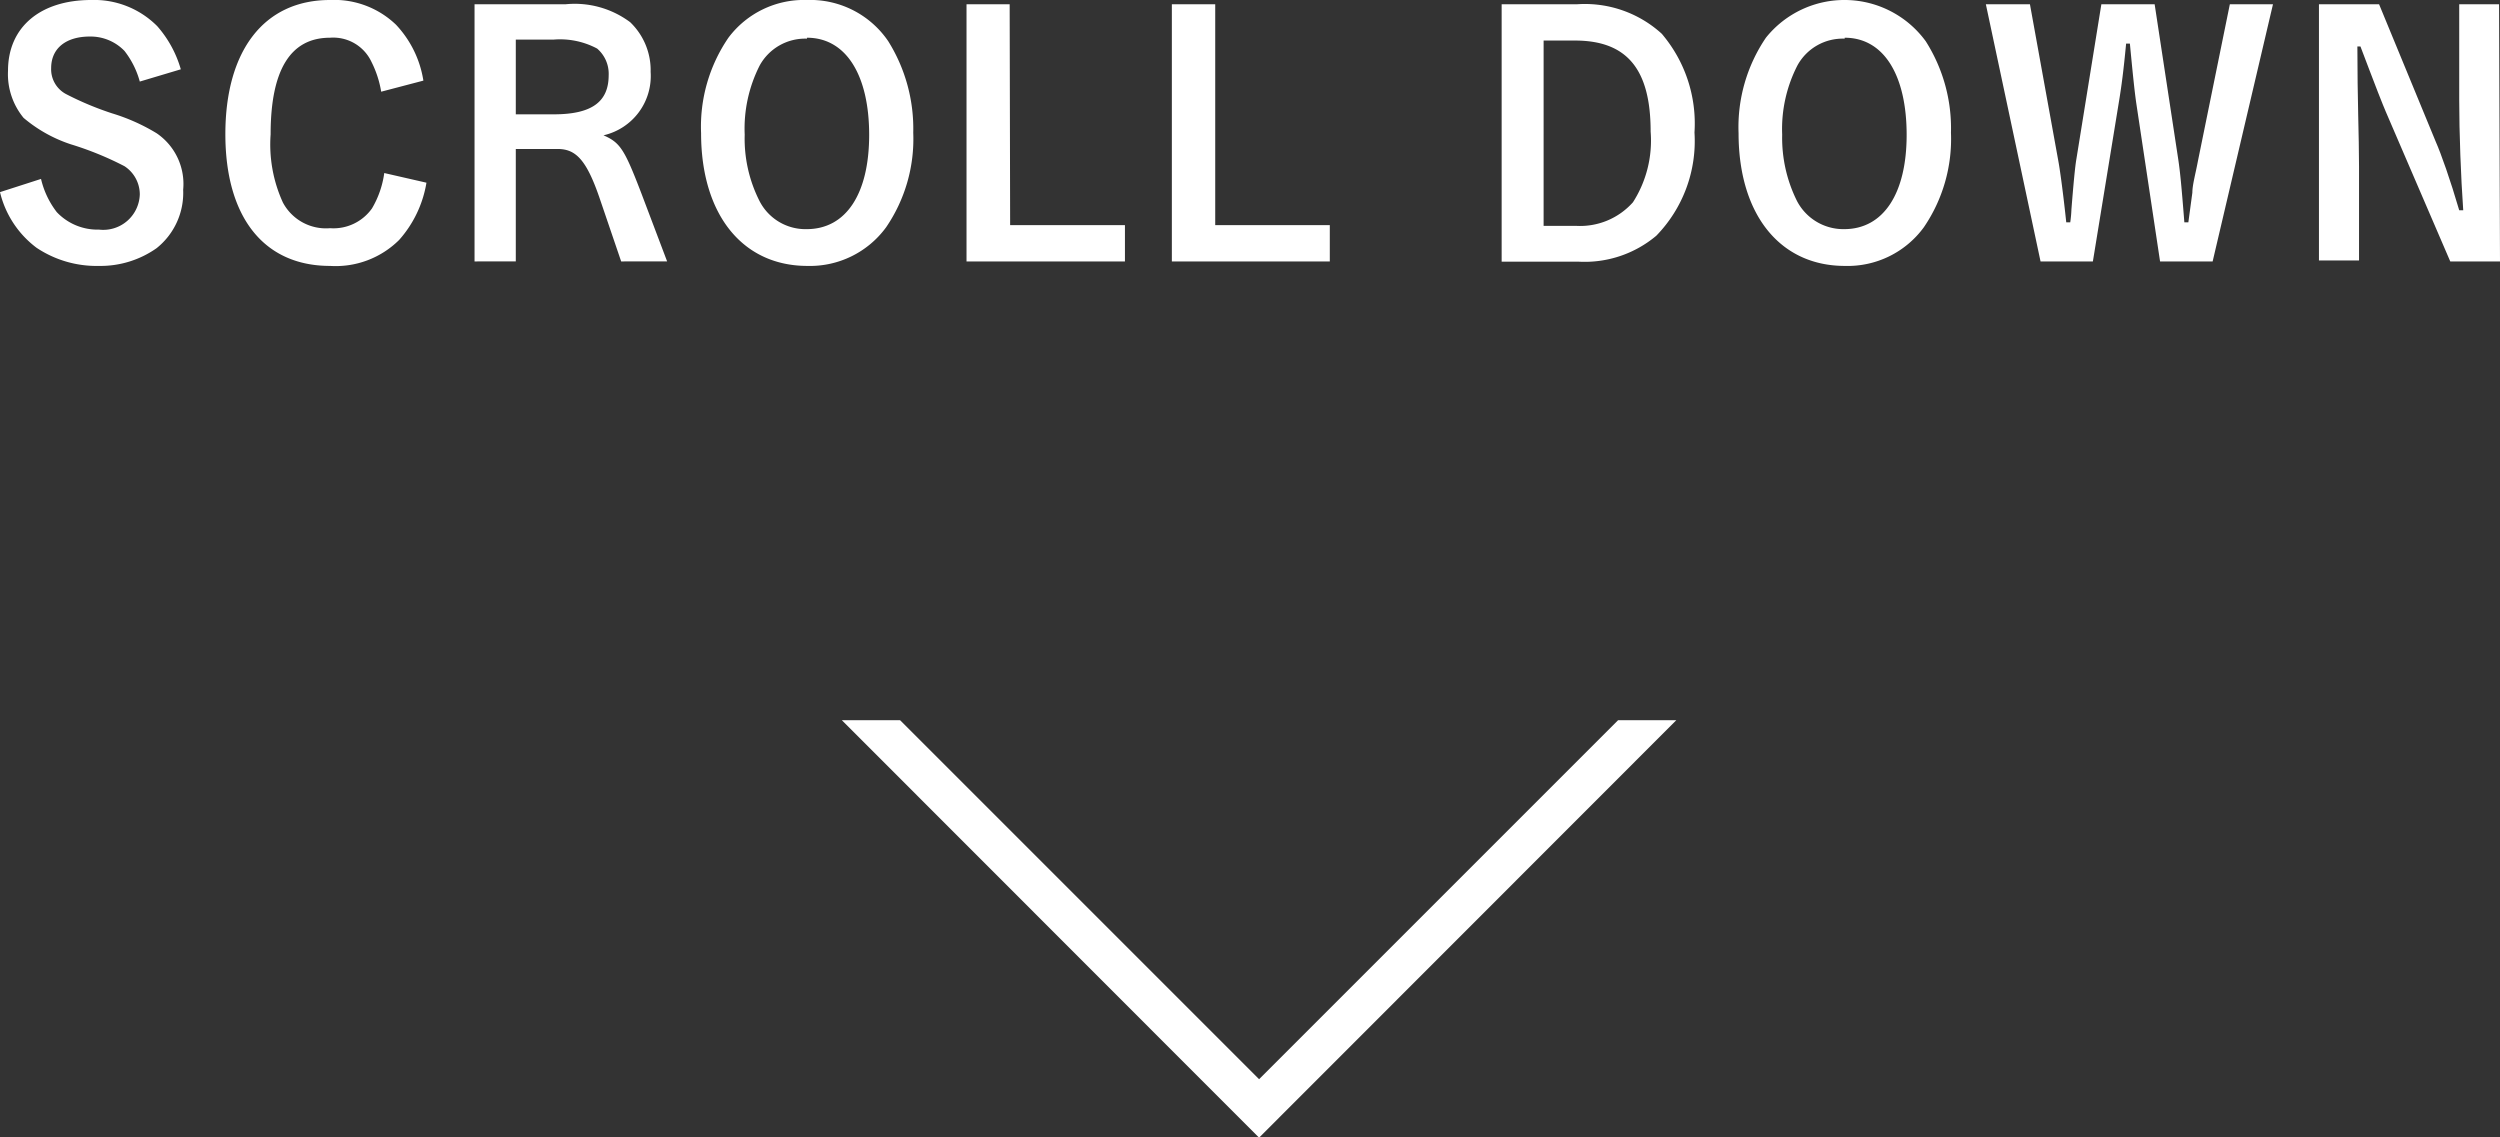 <svg xmlns="http://www.w3.org/2000/svg" viewBox="0 0 106.05 48.25"><rect x="0" y="0" width="106.05" height="48.25" fill="#333333" stroke="none"/><defs><style>.cls-1{fill:#fff;}</style></defs><g id="レイヤー_2" data-name="レイヤー 2"><g id="レイヤー_1-2" data-name="レイヤー 1"><path class="cls-1" d="M5.93,3.46a3.68,3.68,0,0,0-.65-1.3,2,2,0,0,0-1.47-.61c-1,0-1.64.49-1.64,1.34A1.19,1.19,0,0,0,2.82,4a13,13,0,0,0,1.94.81,8.23,8.23,0,0,1,1.88.84A2.6,2.6,0,0,1,7.77,8.05a3,3,0,0,1-1.13,2.48,4.13,4.13,0,0,1-2.44.75,4.58,4.58,0,0,1-2.65-.77A4.16,4.16,0,0,1,0,8.15l1.74-.56A3.67,3.67,0,0,0,2.41,9a2.38,2.38,0,0,0,1.79.74A1.55,1.55,0,0,0,5.93,8.25a1.43,1.43,0,0,0-.65-1.2A13.53,13.53,0,0,0,3,6.12,6,6,0,0,1,1,5,2.92,2.92,0,0,1,.34,3c0-1.85,1.37-3,3.53-3a3.77,3.77,0,0,1,2.8,1.11,4.76,4.76,0,0,1,1,1.83Z"/><path class="cls-1" d="M18.09,7.75a4.83,4.83,0,0,1-1.16,2.43A3.82,3.82,0,0,1,14,11.28c-2.8,0-4.44-2.06-4.44-5.59S11.19,0,14,0a3.78,3.78,0,0,1,2.8,1.05,4.47,4.47,0,0,1,1.16,2.37l-1.79.47a4.39,4.39,0,0,0-.41-1.26A1.79,1.79,0,0,0,14,1.6q-2.52,0-2.52,4.1A5.92,5.92,0,0,0,12,8.59,2.07,2.07,0,0,0,14,9.68a2,2,0,0,0,1.78-.84,4,4,0,0,0,.52-1.5Z"/><path class="cls-1" d="M24,.18a3.93,3.93,0,0,1,2.73.76,2.82,2.82,0,0,1,.87,2.11,2.58,2.58,0,0,1-2,2.69c.71.31.89.59,1.61,2.47l1.09,2.88H26.35l-.92-2.7c-.55-1.6-1-2.07-1.77-2.07H21.88v4.77H20.13V.18Zm-.51,4.67c1.6,0,2.33-.52,2.33-1.66a1.41,1.41,0,0,0-.49-1.13,3.35,3.35,0,0,0-1.85-.38h-1.6V4.85Z"/><path class="cls-1" d="M37.59,9.64a4,4,0,0,1-3.34,1.64c-2.76,0-4.51-2.19-4.51-5.63A6.68,6.68,0,0,1,30.9,1.6,4,4,0,0,1,34.23,0a4,4,0,0,1,3.45,1.75,7,7,0,0,1,1.06,3.88A6.64,6.64,0,0,1,37.59,9.64Zm-3.36-8a2.2,2.2,0,0,0-2,1.13,5.91,5.91,0,0,0-.64,2.94,5.85,5.85,0,0,0,.63,2.82,2.19,2.19,0,0,0,2,1.19c1.67,0,2.65-1.5,2.65-4S35.91,1.6,34.23,1.6Z"/><path class="cls-1" d="M42.85,9.55h4.87v1.54H41V.18h1.83Z"/><path class="cls-1" d="M51.55,9.55h4.86v1.54h-6.7V.18h1.84Z"/><path class="cls-1" d="M66.91.18a4.84,4.84,0,0,1,3.58,1.25,5.87,5.87,0,0,1,1.39,4.19A5.76,5.76,0,0,1,70.26,10a4.72,4.72,0,0,1-3.3,1.1H63.7V.18Zm-1.43,9.4h1.36a3,3,0,0,0,2.43-1,4.85,4.85,0,0,0,.75-3c0-2.64-1-3.86-3.21-3.86H65.48Z"/><path class="cls-1" d="M81.61,9.64a4,4,0,0,1-3.35,1.64c-2.76,0-4.51-2.19-4.51-5.63A6.75,6.75,0,0,1,74.91,1.6a4.27,4.27,0,0,1,6.78.15,6.88,6.88,0,0,1,1.07,3.88A6.64,6.64,0,0,1,81.61,9.64Zm-3.36-8a2.19,2.19,0,0,0-2,1.13,5.9,5.9,0,0,0-.65,2.94,6,6,0,0,0,.63,2.82,2.22,2.22,0,0,0,2,1.19c1.66,0,2.65-1.5,2.65-4S79.93,1.6,78.25,1.6Z"/><path class="cls-1" d="M87.32,6.86c.07.38.21,1.42.33,2.57h.17a5,5,0,0,0,.05-.55c.08-1,.15-1.79.21-2.13L89.14.18H91.4l1,6.57c.08.53.14,1.15.26,2.68h.17L93,8.17c0-.33.14-.82.23-1.31L94.59.18h1.83L93.86,11.09H91.63l-1-6.65c-.08-.53-.16-1.33-.28-2.59h-.16C90.08,3,90,3.63,89.87,4.41l-1.09,6.68H86.56L84.24.18h1.87Z"/><path class="cls-1" d="M106.05,11.09h-2.11l-2.73-6.34c-.09-.2-.55-1.37-.7-1.78-.25-.66-.25-.66-.38-1H100c0,2.25.07,3.81.07,5.08v4h-1.7V.18h2.55L103.32,6c.23.52.62,1.62,1,2.92h.17c-.1-1.41-.17-3.29-.17-4.69V.18h1.69Z"/><polygon class="cls-1" points="68.64 30.55 53.41 45.78 38.18 30.55 35.71 30.55 53.41 48.26 71.11 30.55 68.64 30.55"/></g></g></svg>